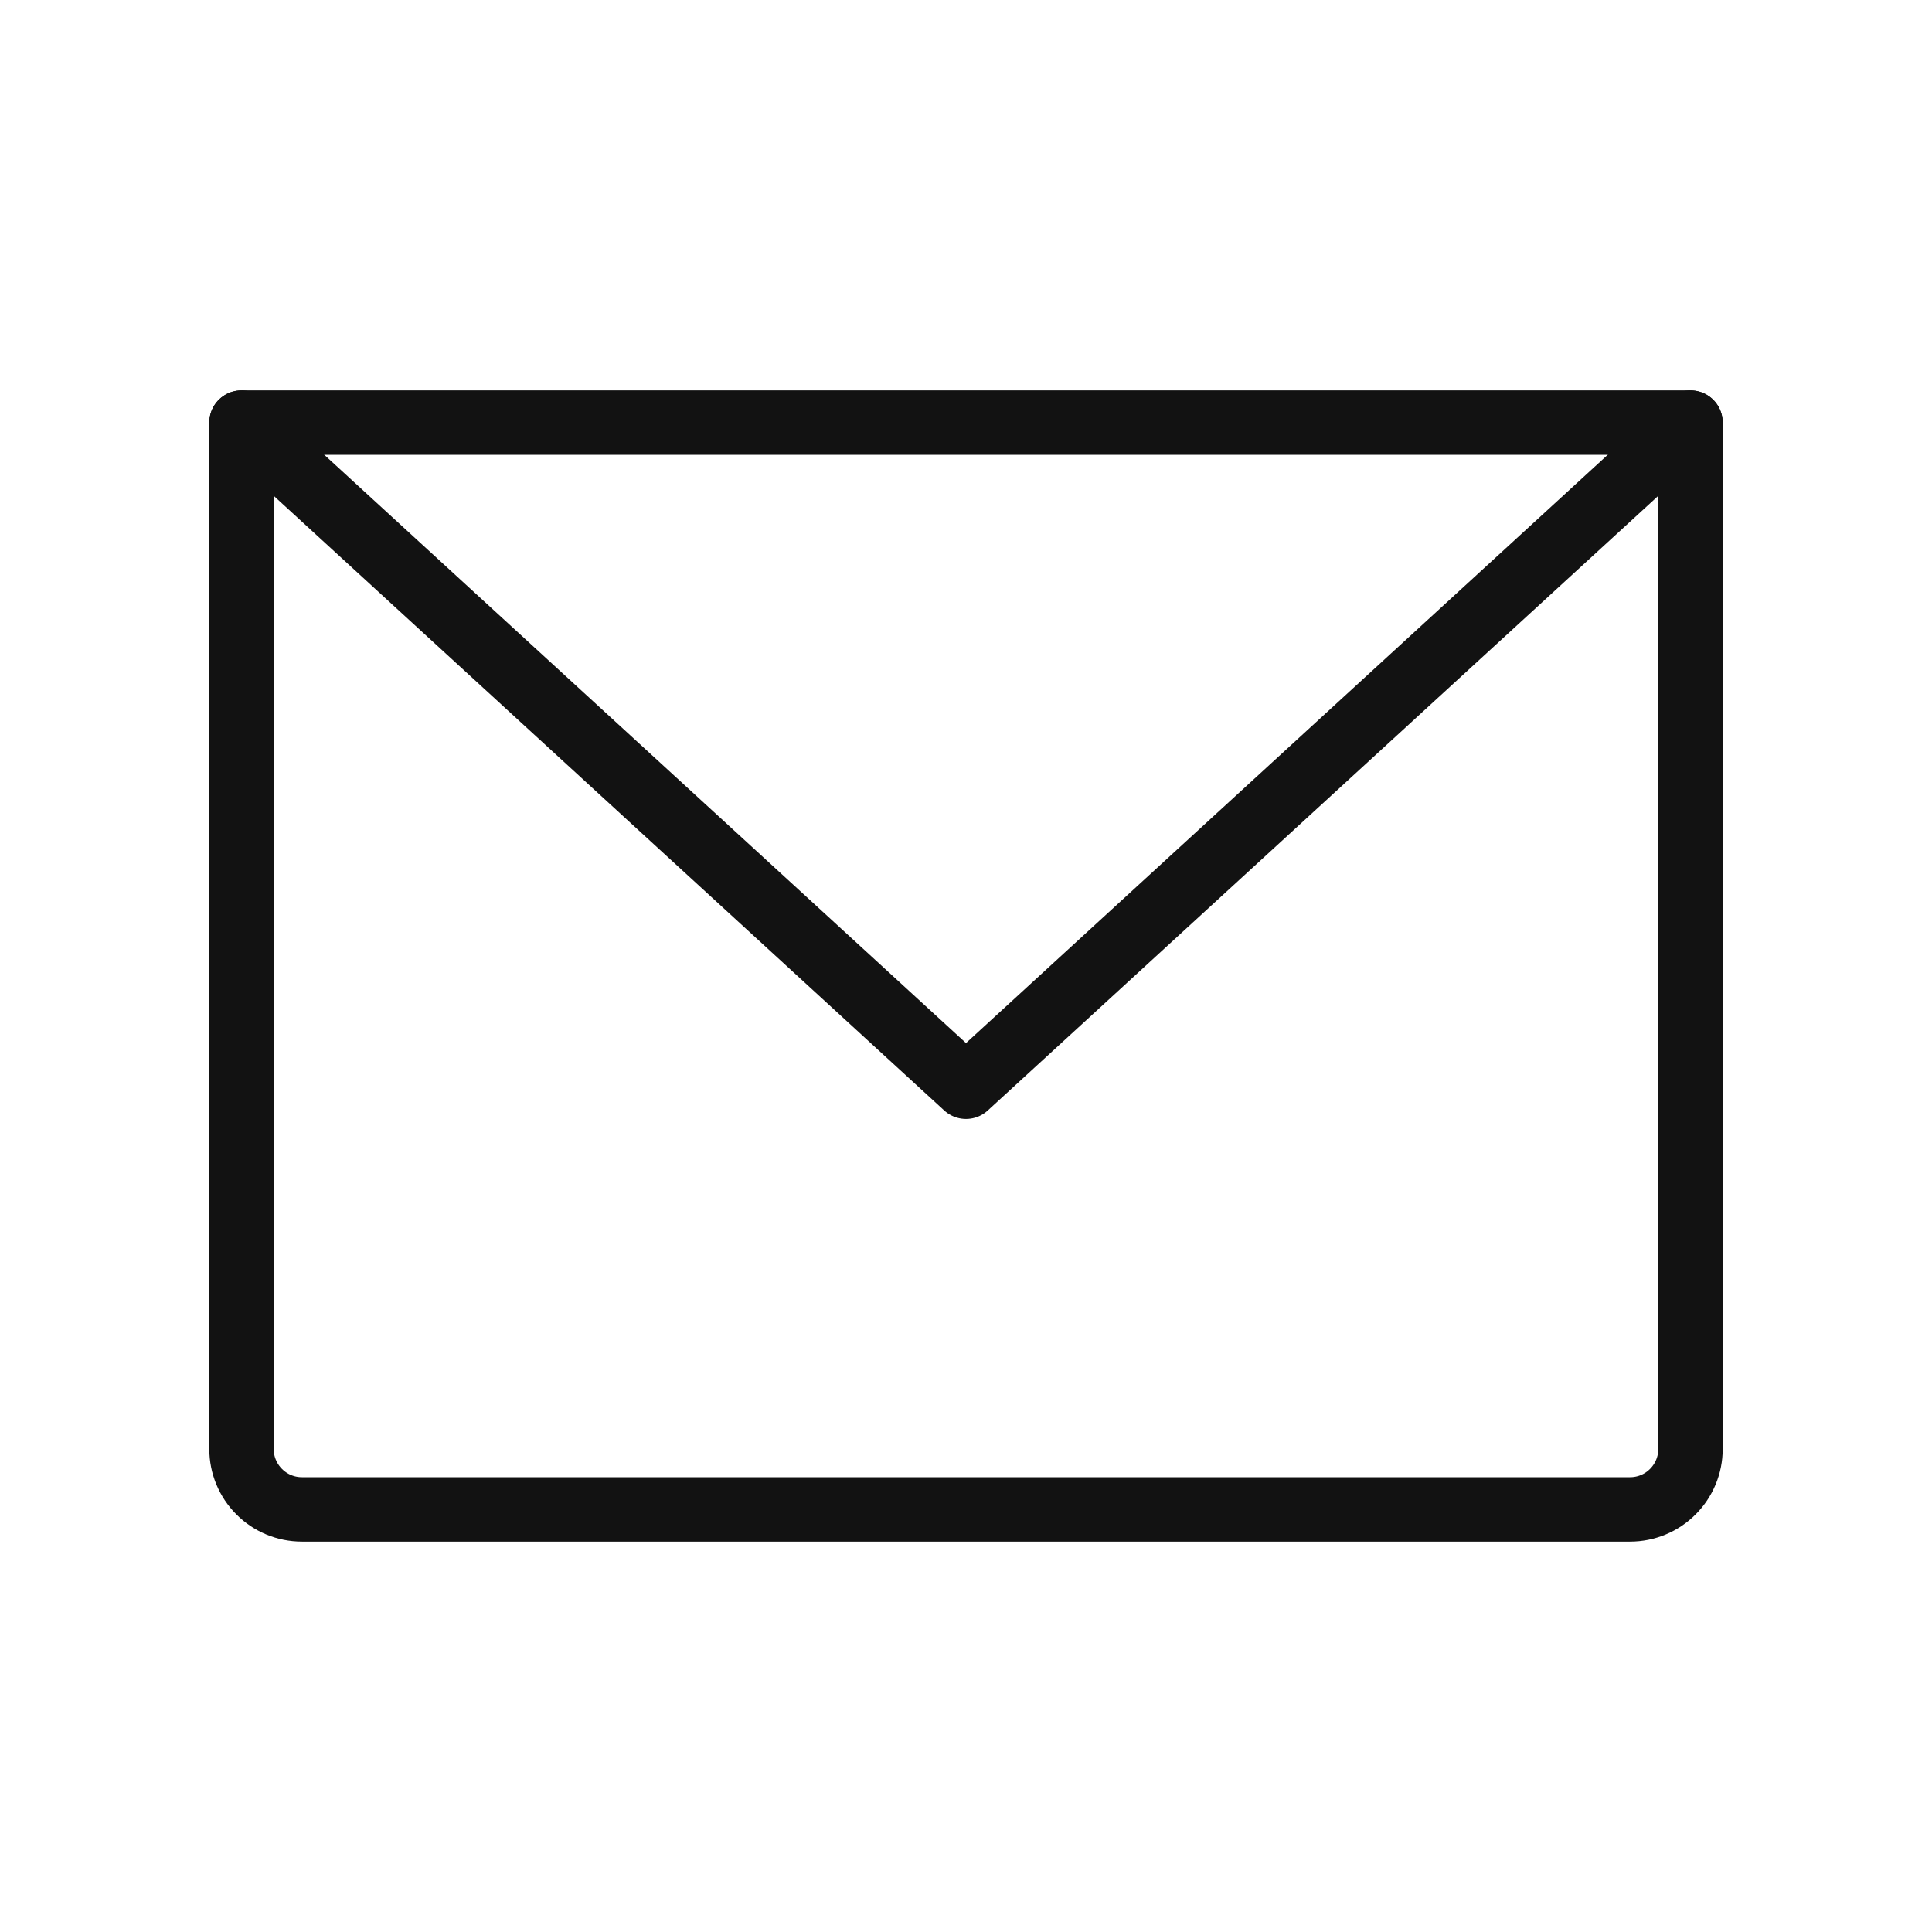 <svg width="30" height="30" viewBox="0 0 30 30" fill="none" xmlns="http://www.w3.org/2000/svg">
<path d="M3.75 6.562H26.25V22.5C26.25 22.749 26.151 22.987 25.975 23.163C25.8 23.339 25.561 23.438 25.312 23.438H4.688C4.439 23.438 4.2 23.339 4.025 23.163C3.849 22.987 3.75 22.749 3.75 22.5V6.562Z" stroke="#121212" stroke-linecap="round" stroke-linejoin="round"/>
<path d="M26.25 6.562L15 16.875L3.75 6.562" stroke="#121212" stroke-linecap="round" stroke-linejoin="round"/>
</svg>
